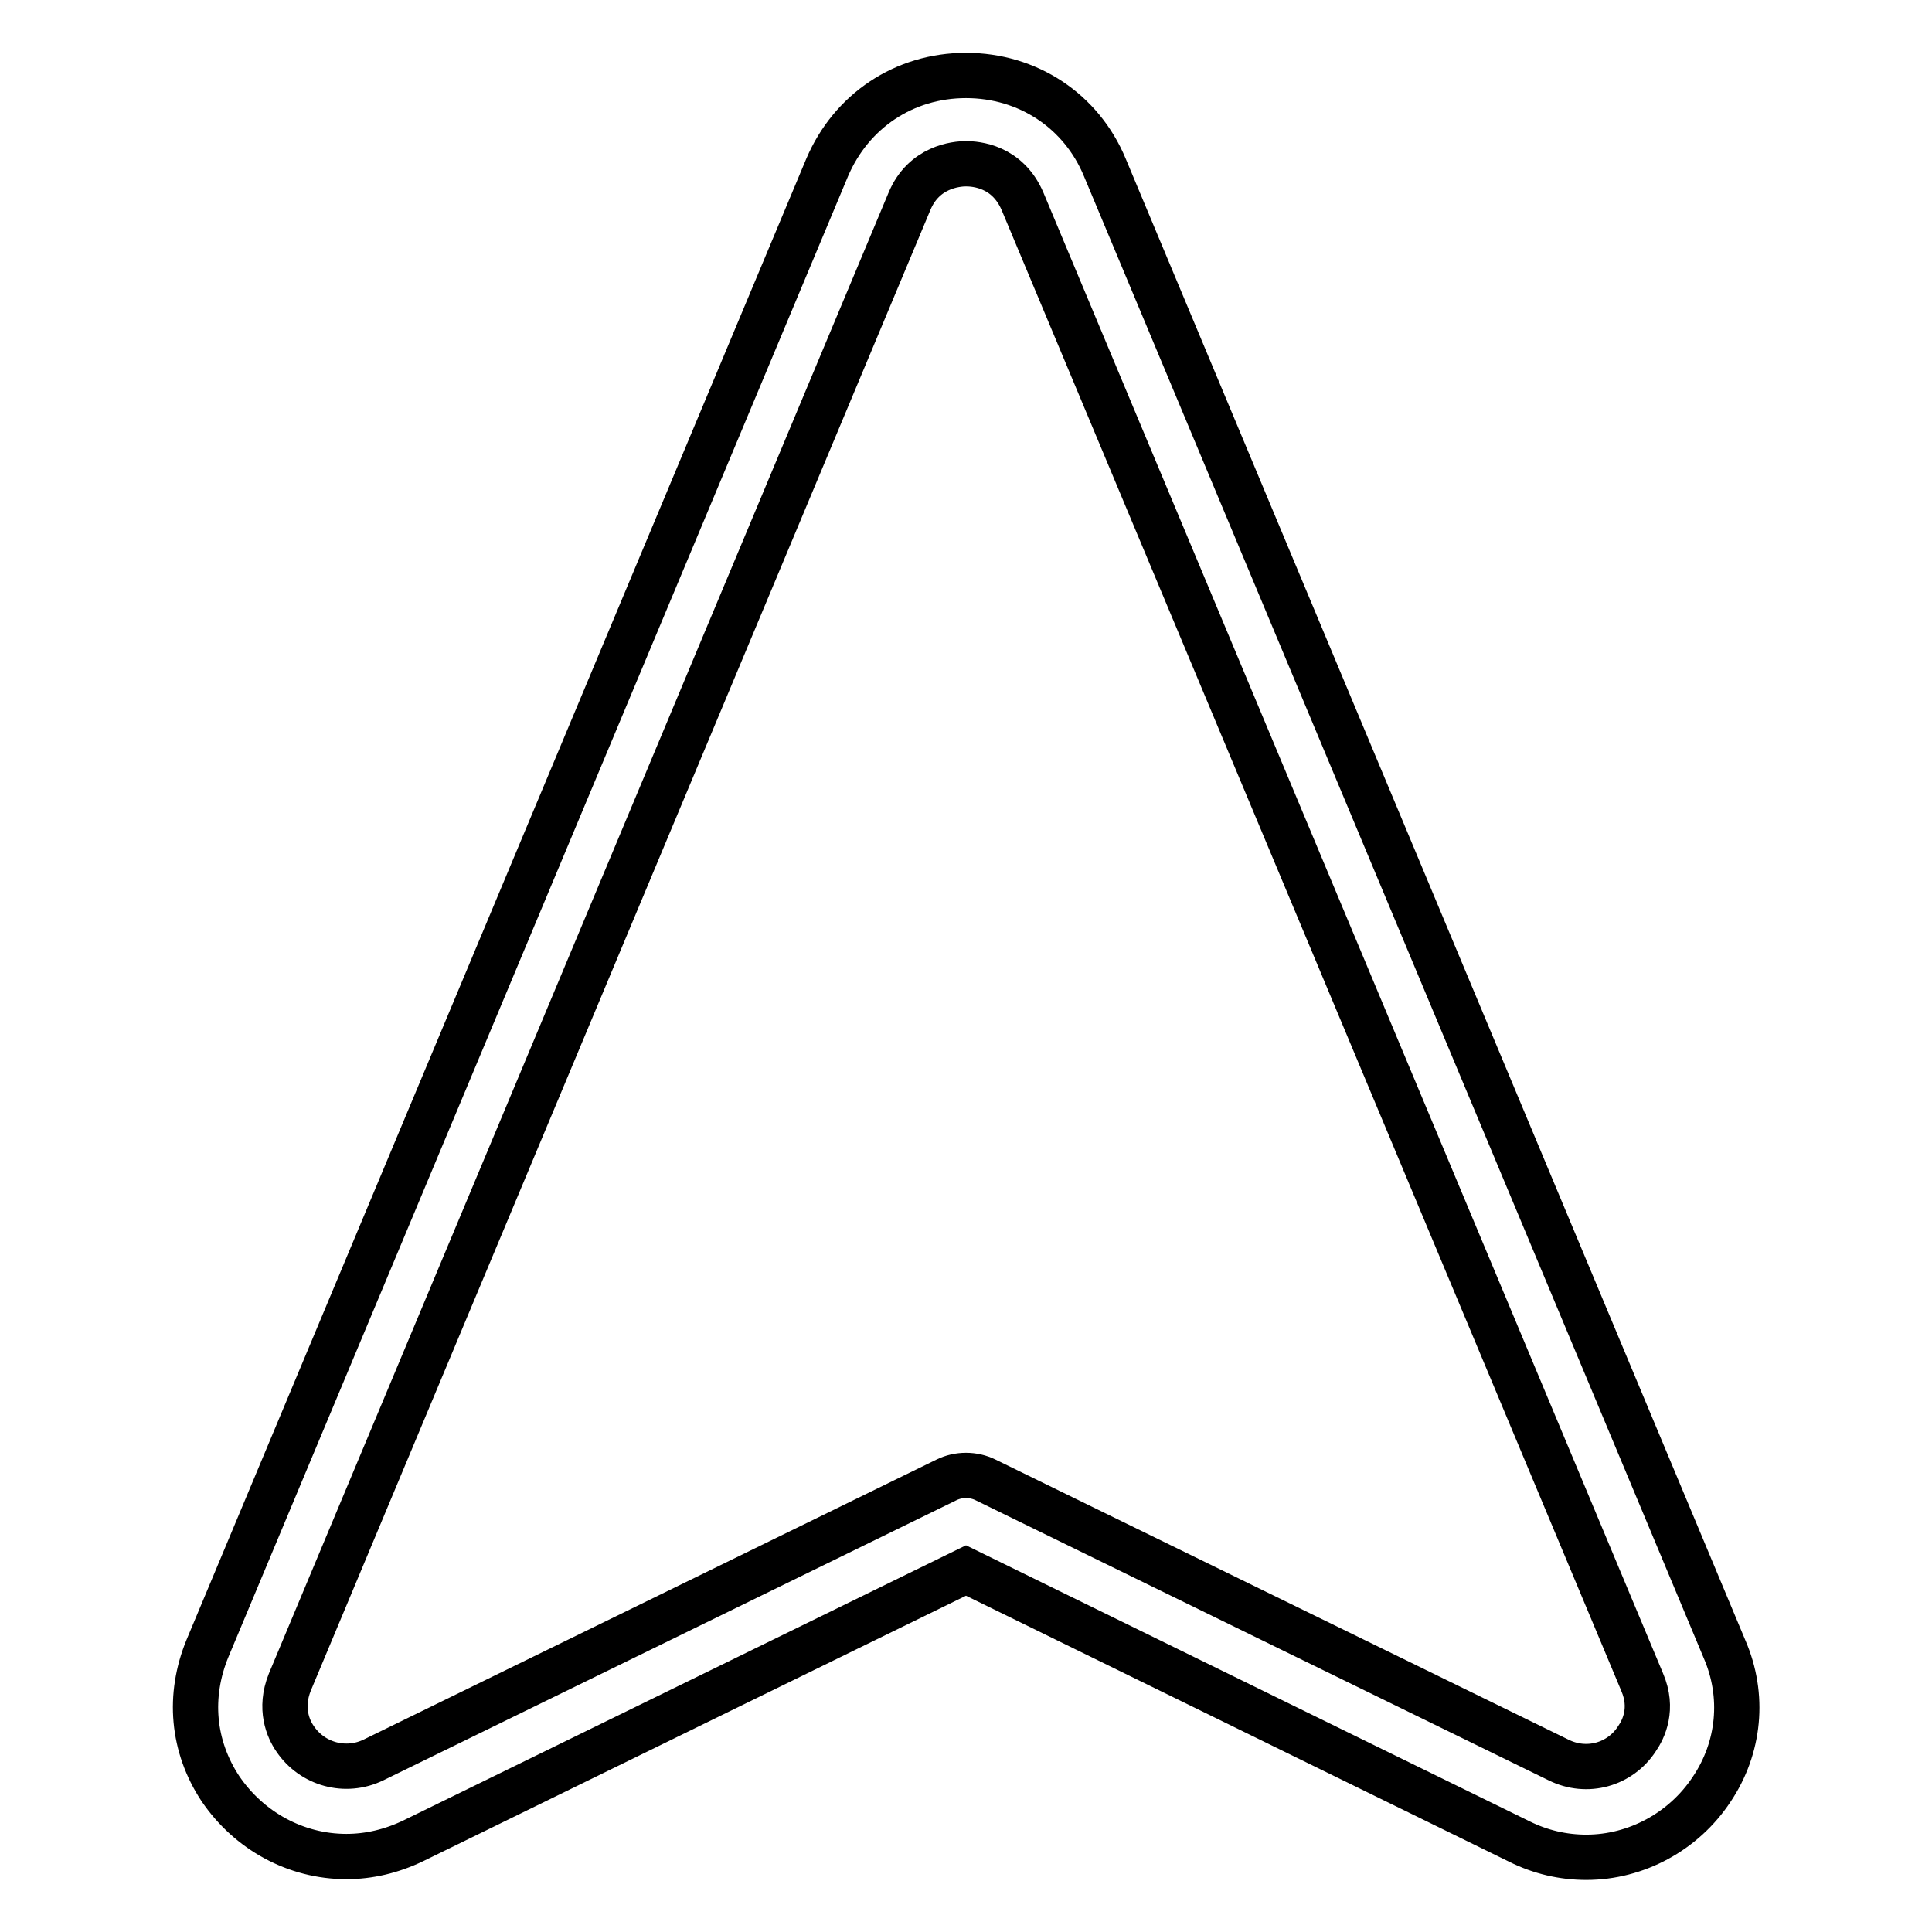 <?xml version="1.0" encoding="utf-8"?>
<!-- Svg Vector Icons : http://www.onlinewebfonts.com/icon -->
<!DOCTYPE svg PUBLIC "-//W3C//DTD SVG 1.1//EN" "http://www.w3.org/Graphics/SVG/1.1/DTD/svg11.dtd">
<svg version="1.1" xmlns="http://www.w3.org/2000/svg" xmlns:xlink="http://www.w3.org/1999/xlink" x="0px" y="0px" viewBox="0 0 256 256" enable-background="new 0 0 256 256" xml:space="preserve">
<g> <path stroke-width="6" fill-opacity="0" stroke="#000000"  d="M45.9,246c3,0,6-0.7,8.9-2.1l73.2-35.8l73.3,35.9c2.8,1.4,5.8,2.1,8.9,2.1c6.6,0,12.9-3.4,16.6-9 c3.7-5.5,4.4-12.4,1.7-18.6L146.4,22.2C143.3,14.7,136.2,10,128,10s-15.2,4.7-18.4,12.2L27.5,218.4c-2.6,6.3-2,13,1.7,18.6 C33,242.6,39.2,246,45.9,246L45.9,246z M38.4,222.9l82.1-196.2c1.9-4.6,6.2-5,7.5-5c1.3,0,5.5,0.3,7.5,5l82.1,196.2 c1.5,3.5,0.2,6.2-0.7,7.5c-2.2,3.4-6.6,4.7-10.4,2.8l-75.9-37.1c-0.8-0.4-1.7-0.6-2.6-0.6c-0.9,0-1.8,0.2-2.6,0.6l-75.9,37.1 c-3.7,1.8-8.1,0.6-10.4-2.8C38.2,229.1,37,226.4,38.4,222.9L38.4,222.9z"/></g>
</svg>